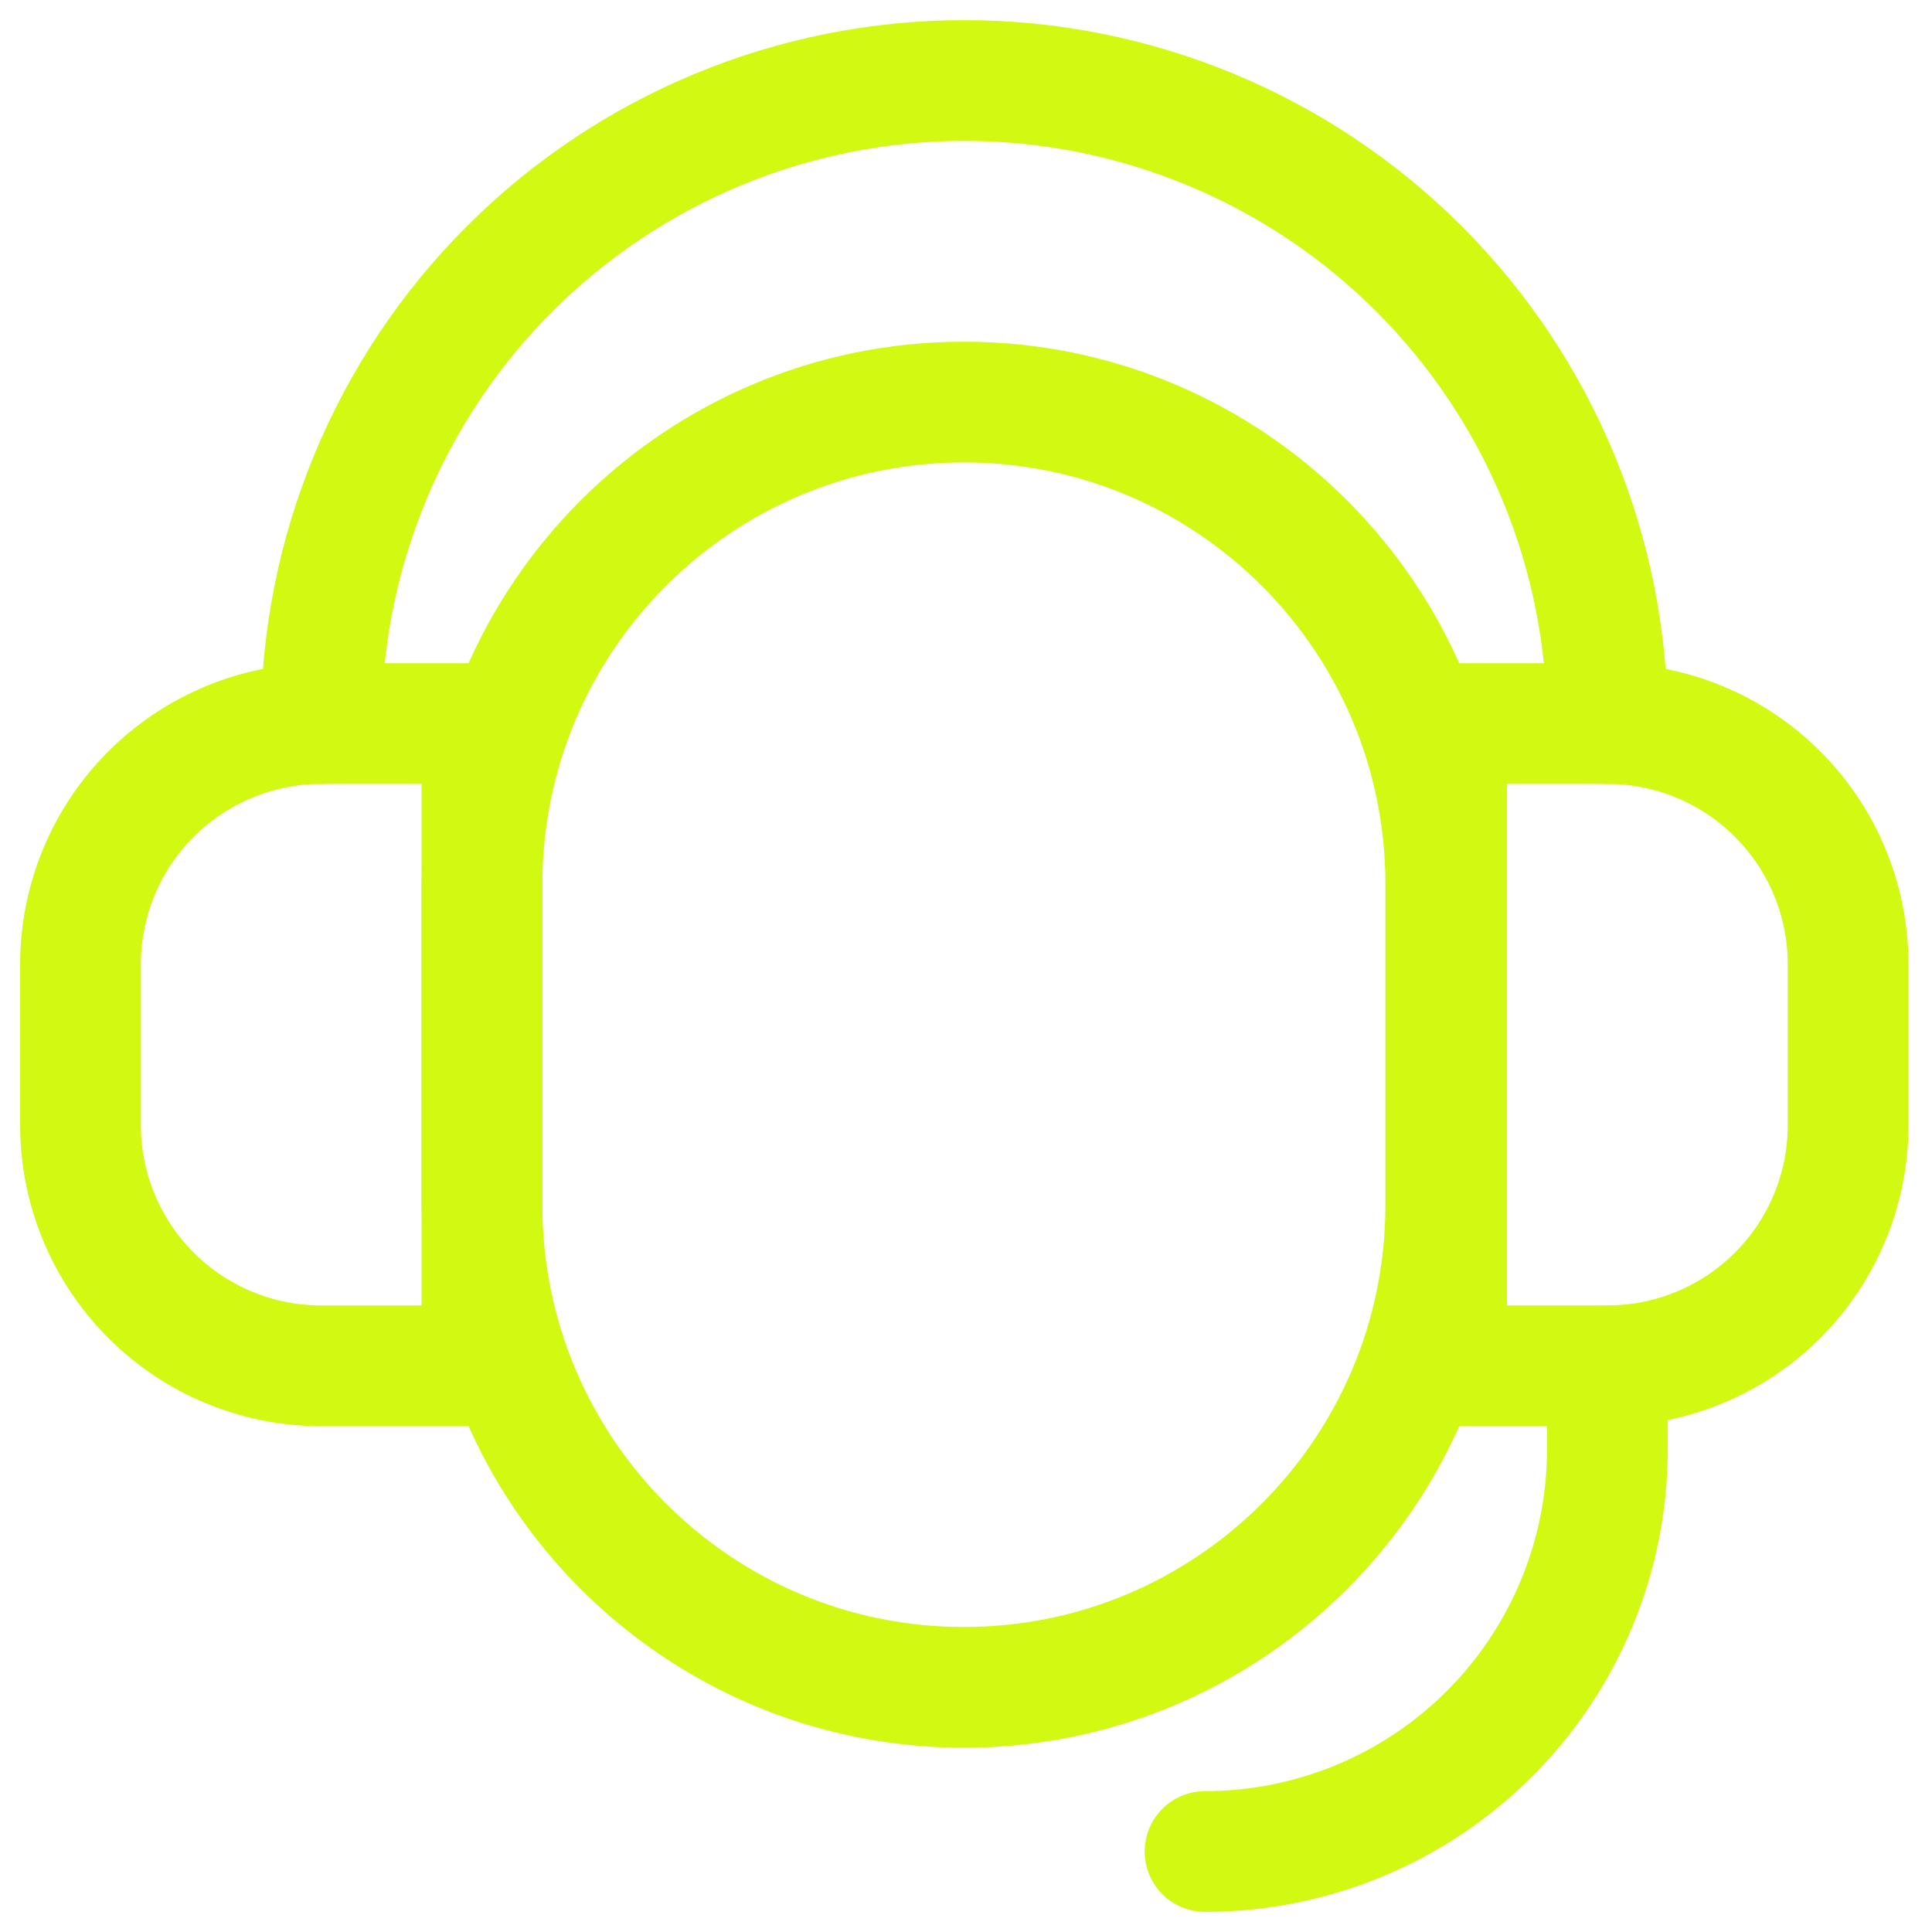 <svg width="48" height="48" viewBox="0 0 48 48" fill="none" xmlns="http://www.w3.org/2000/svg">
<path d="M35.92 21.971C35.92 15.354 30.56 9.989 23.948 9.989C17.335 9.989 11.975 15.354 11.975 21.971V29.939C11.975 36.557 17.335 41.922 23.948 41.922C30.56 41.922 35.92 36.557 35.92 29.939V21.971Z" stroke="#D2F912" stroke-width="3" stroke-miterlimit="10" stroke-linecap="round" stroke-linejoin="round"/>
<path d="M35.941 17.977H39.935C41.522 17.977 43.043 18.607 44.164 19.729C45.286 20.851 45.916 22.372 45.916 23.958V27.952C45.916 29.539 45.286 31.06 44.164 32.182C43.043 33.303 41.522 33.933 39.935 33.933H35.941V17.977Z" stroke="#D2F912" stroke-width="3" stroke-miterlimit="10" stroke-linecap="round" stroke-linejoin="round"/>
<path d="M11.975 33.934H7.981C6.395 33.934 4.873 33.303 3.752 32.182C2.63 31.06 2 29.539 2 27.953L2 23.958C2 23.173 2.155 22.395 2.455 21.669C2.756 20.944 3.196 20.284 3.752 19.729C4.307 19.174 4.967 18.733 5.692 18.433C6.418 18.132 7.196 17.977 7.981 17.977H11.975L11.975 33.934Z" stroke="#D2F912" stroke-width="3" stroke-miterlimit="10" stroke-linecap="round" stroke-linejoin="round"/>
<path d="M7.981 17.977C7.981 13.74 9.664 9.676 12.661 6.68C15.657 3.683 19.721 2 23.958 2C28.195 2 32.259 3.683 35.256 6.68C38.252 9.676 39.935 13.74 39.935 17.977" stroke="#D2F912" stroke-width="3" stroke-miterlimit="10" stroke-linecap="round" stroke-linejoin="round"/>
<path d="M39.935 33.934V36.025C39.93 38.672 38.874 41.209 37 43.08C35.126 44.95 32.587 46 29.939 46" stroke="#D2F912" stroke-width="3" stroke-miterlimit="10" stroke-linecap="round" stroke-linejoin="round"/>
</svg>
